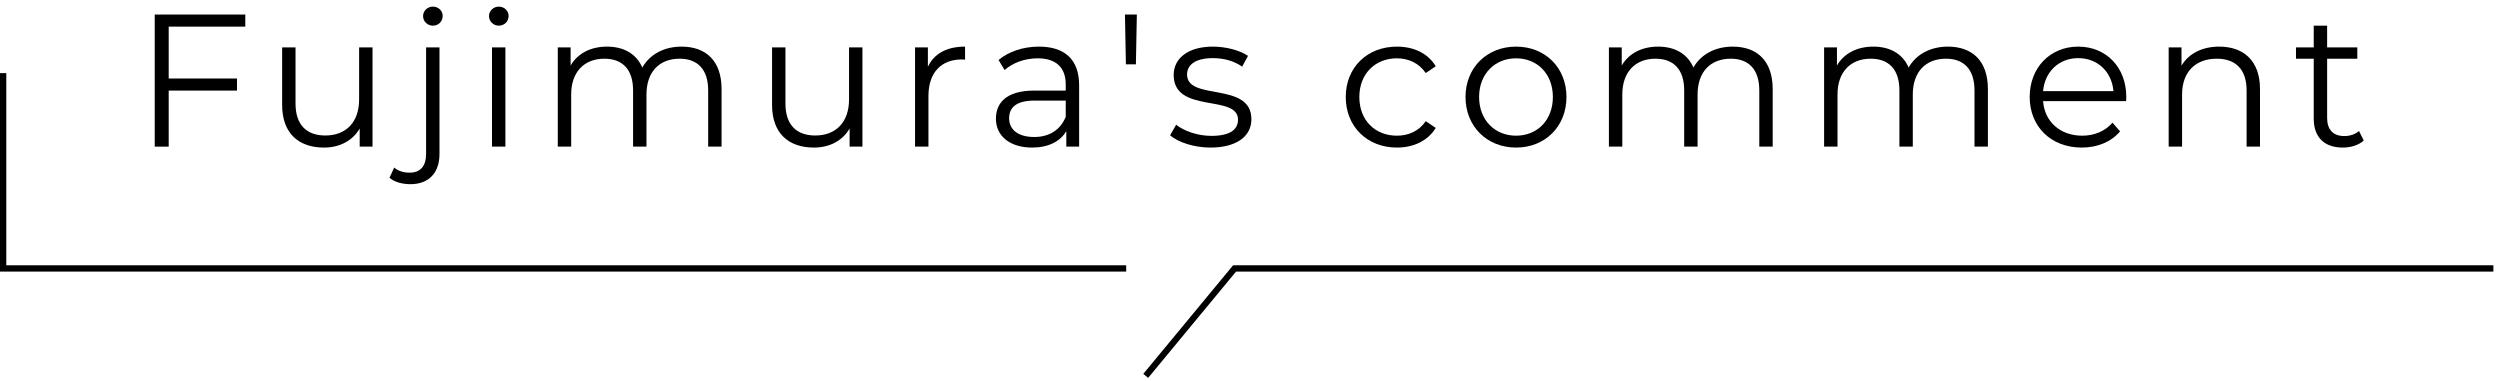 <svg width="256" height="39" viewBox="0 0 256 39" fill="none" xmlns="http://www.w3.org/2000/svg">
<path d="M241.563 13.411L242.046 14.396C241.505 14.879 240.693 15.111 239.901 15.111C237.988 15.111 236.926 14.029 236.926 12.155V6.011H235.109V4.851H236.926V2.629H238.298V4.851H241.389V6.011H238.298V12.078C238.298 13.276 238.916 13.932 240.056 13.932C240.616 13.932 241.176 13.759 241.563 13.411Z" fill="black"/>
<path d="M227.251 4.774C229.724 4.774 231.424 6.204 231.424 9.121V15.015H230.052V9.257C230.052 7.112 228.932 6.011 226.999 6.011C224.816 6.011 223.444 7.363 223.444 9.682V15.015H222.072V4.851H223.386V6.725C224.12 5.489 225.492 4.774 227.251 4.774Z" fill="black"/>
<path d="M217.733 9.933C217.733 10.049 217.713 10.203 217.713 10.358H209.212C209.366 12.483 210.989 13.894 213.211 13.894C214.448 13.894 215.549 13.45 216.322 12.561L217.095 13.45C216.187 14.532 214.776 15.111 213.173 15.111C210.004 15.111 207.84 12.947 207.84 9.933C207.84 6.919 209.946 4.774 212.806 4.774C215.665 4.774 217.733 6.88 217.733 9.933ZM212.806 5.953C210.835 5.953 209.386 7.344 209.212 9.334H216.419C216.245 7.344 214.796 5.953 212.806 5.953Z" fill="black"/>
<path d="M199.464 4.774C201.938 4.774 203.561 6.204 203.561 9.121V15.015H202.189V9.257C202.189 7.112 201.107 6.011 199.271 6.011C197.184 6.011 195.87 7.363 195.87 9.682V15.015H194.499V9.257C194.499 7.112 193.417 6.011 191.562 6.011C189.494 6.011 188.161 7.363 188.161 9.682V15.015H186.789V4.851H188.103V6.706C188.818 5.489 190.132 4.774 191.832 4.774C193.513 4.774 194.827 5.489 195.445 6.919C196.18 5.605 197.629 4.774 199.464 4.774Z" fill="black"/>
<path d="M177.427 4.774C179.9 4.774 181.523 6.204 181.523 9.121V15.015H180.152V9.257C180.152 7.112 179.07 6.011 177.234 6.011C175.147 6.011 173.833 7.363 173.833 9.682V15.015H172.461V9.257C172.461 7.112 171.379 6.011 169.524 6.011C167.457 6.011 166.124 7.363 166.124 9.682V15.015H164.752V4.851H166.066V6.706C166.781 5.489 168.095 4.774 169.795 4.774C171.476 4.774 172.79 5.489 173.408 6.919C174.142 5.605 175.592 4.774 177.427 4.774Z" fill="black"/>
<path d="M155.247 15.111C152.271 15.111 150.068 12.947 150.068 9.933C150.068 6.919 152.271 4.774 155.247 4.774C158.222 4.774 160.406 6.919 160.406 9.933C160.406 12.947 158.222 15.111 155.247 15.111ZM155.247 13.894C157.411 13.894 159.014 12.309 159.014 9.933C159.014 7.556 157.411 5.972 155.247 5.972C153.083 5.972 151.46 7.556 151.46 9.933C151.46 12.309 153.083 13.894 155.247 13.894Z" fill="black"/>
<path d="M143.041 15.111C140.007 15.111 137.805 12.966 137.805 9.933C137.805 6.899 140.007 4.774 143.041 4.774C144.761 4.774 146.21 5.45 147.021 6.783L145.997 7.479C145.302 6.455 144.22 5.972 143.041 5.972C140.819 5.972 139.196 7.556 139.196 9.933C139.196 12.329 140.819 13.894 143.041 13.894C144.22 13.894 145.302 13.43 145.997 12.406L147.021 13.102C146.21 14.416 144.761 15.111 143.041 15.111Z" fill="black"/>
<path d="M123.951 15.111C122.27 15.111 120.647 14.57 119.816 13.855L120.435 12.773C121.246 13.411 122.618 13.913 124.048 13.913C125.98 13.913 126.772 13.256 126.772 12.252C126.772 9.604 120.184 11.691 120.184 7.672C120.184 6.011 121.613 4.774 124.203 4.774C125.516 4.774 126.946 5.141 127.796 5.721L127.197 6.822C126.309 6.204 125.246 5.953 124.203 5.953C122.367 5.953 121.555 6.667 121.555 7.634C121.555 10.377 128.144 8.31 128.144 12.213C128.144 13.971 126.598 15.111 123.951 15.111Z" fill="black"/>
<path d="M115.292 6.59L115.195 1.489H116.413L116.316 6.59H115.292Z" fill="black"/>
<path d="M106.388 4.774C109.016 4.774 110.503 6.088 110.503 8.716V15.015H109.19V13.43C108.571 14.474 107.373 15.111 105.692 15.111C103.393 15.111 101.982 13.913 101.982 12.155C101.982 10.59 102.987 9.276 105.905 9.276H109.132V8.658C109.132 6.919 108.146 5.972 106.253 5.972C104.939 5.972 103.702 6.436 102.871 7.17L102.253 6.146C103.277 5.276 104.784 4.774 106.388 4.774ZM105.905 14.029C107.451 14.029 108.591 13.295 109.132 11.962V10.3H105.943C103.973 10.3 103.335 11.073 103.335 12.116C103.335 13.295 104.282 14.029 105.905 14.029Z" fill="black"/>
<path d="M95.015 6.841C95.653 5.489 96.947 4.774 98.822 4.774V6.107C98.706 6.107 98.59 6.088 98.493 6.088C96.368 6.088 95.073 7.44 95.073 9.836V15.015H93.701V4.851H95.015V6.841Z" fill="black"/>
<path d="M86.942 4.851H88.314V15.015H87V13.16C86.285 14.396 84.971 15.111 83.348 15.111C80.759 15.111 79.059 13.662 79.059 10.745V4.851H80.43V10.609C80.43 12.773 81.551 13.875 83.483 13.875C85.609 13.875 86.942 12.503 86.942 10.184V4.851Z" fill="black"/>
<path d="M69.792 4.774C72.266 4.774 73.889 6.204 73.889 9.121V15.015H72.517V9.257C72.517 7.112 71.435 6.011 69.599 6.011C67.512 6.011 66.198 7.363 66.198 9.682V15.015H64.827V9.257C64.827 7.112 63.745 6.011 61.89 6.011C59.822 6.011 58.489 7.363 58.489 9.682V15.015H57.117V4.851H58.431V6.706C59.146 5.489 60.46 4.774 62.16 4.774C63.841 4.774 65.155 5.489 65.773 6.919C66.508 5.605 67.957 4.774 69.792 4.774Z" fill="black"/>
<path d="M51.077 2.629C50.517 2.629 50.072 2.185 50.072 1.644C50.072 1.122 50.517 0.678 51.077 0.678C51.637 0.678 52.082 1.103 52.082 1.625C52.082 2.185 51.657 2.629 51.077 2.629ZM50.381 15.015V4.851H51.753V15.015H50.381Z" fill="black"/>
<path d="M44.327 2.629C43.767 2.629 43.322 2.185 43.322 1.644C43.322 1.122 43.767 0.678 44.327 0.678C44.887 0.678 45.332 1.103 45.332 1.625C45.332 2.185 44.907 2.629 44.327 2.629ZM42.028 18.86C41.216 18.86 40.385 18.647 39.883 18.203L40.366 17.159C40.772 17.507 41.313 17.681 41.95 17.681C43.032 17.681 43.631 17.024 43.631 15.768V4.851H45.003V15.768C45.003 17.642 43.96 18.86 42.028 18.86Z" fill="black"/>
<path d="M36.774 4.851H38.146V15.015H36.832V13.16C36.117 14.396 34.803 15.111 33.18 15.111C30.591 15.111 28.891 13.662 28.891 10.745V4.851H30.262V10.609C30.262 12.773 31.383 13.875 33.315 13.875C35.441 13.875 36.774 12.503 36.774 10.184V4.851Z" fill="black"/>
<path d="M25.118 2.726H17.274V8.039H24.268V9.276H17.274V15.015H15.844V1.489H25.118V2.726Z" fill="black"/>
<path fill-rule="evenodd" clip-rule="evenodd" d="M126.27 27.166H255.322V27.81H126.573L117.571 38.694L117.074 38.283L126.27 27.166Z" fill="black"/>
<path fill-rule="evenodd" clip-rule="evenodd" d="M0 7.488H0.644V27.166H115.322V27.81H0V7.488Z" fill="black"/>
</svg>
